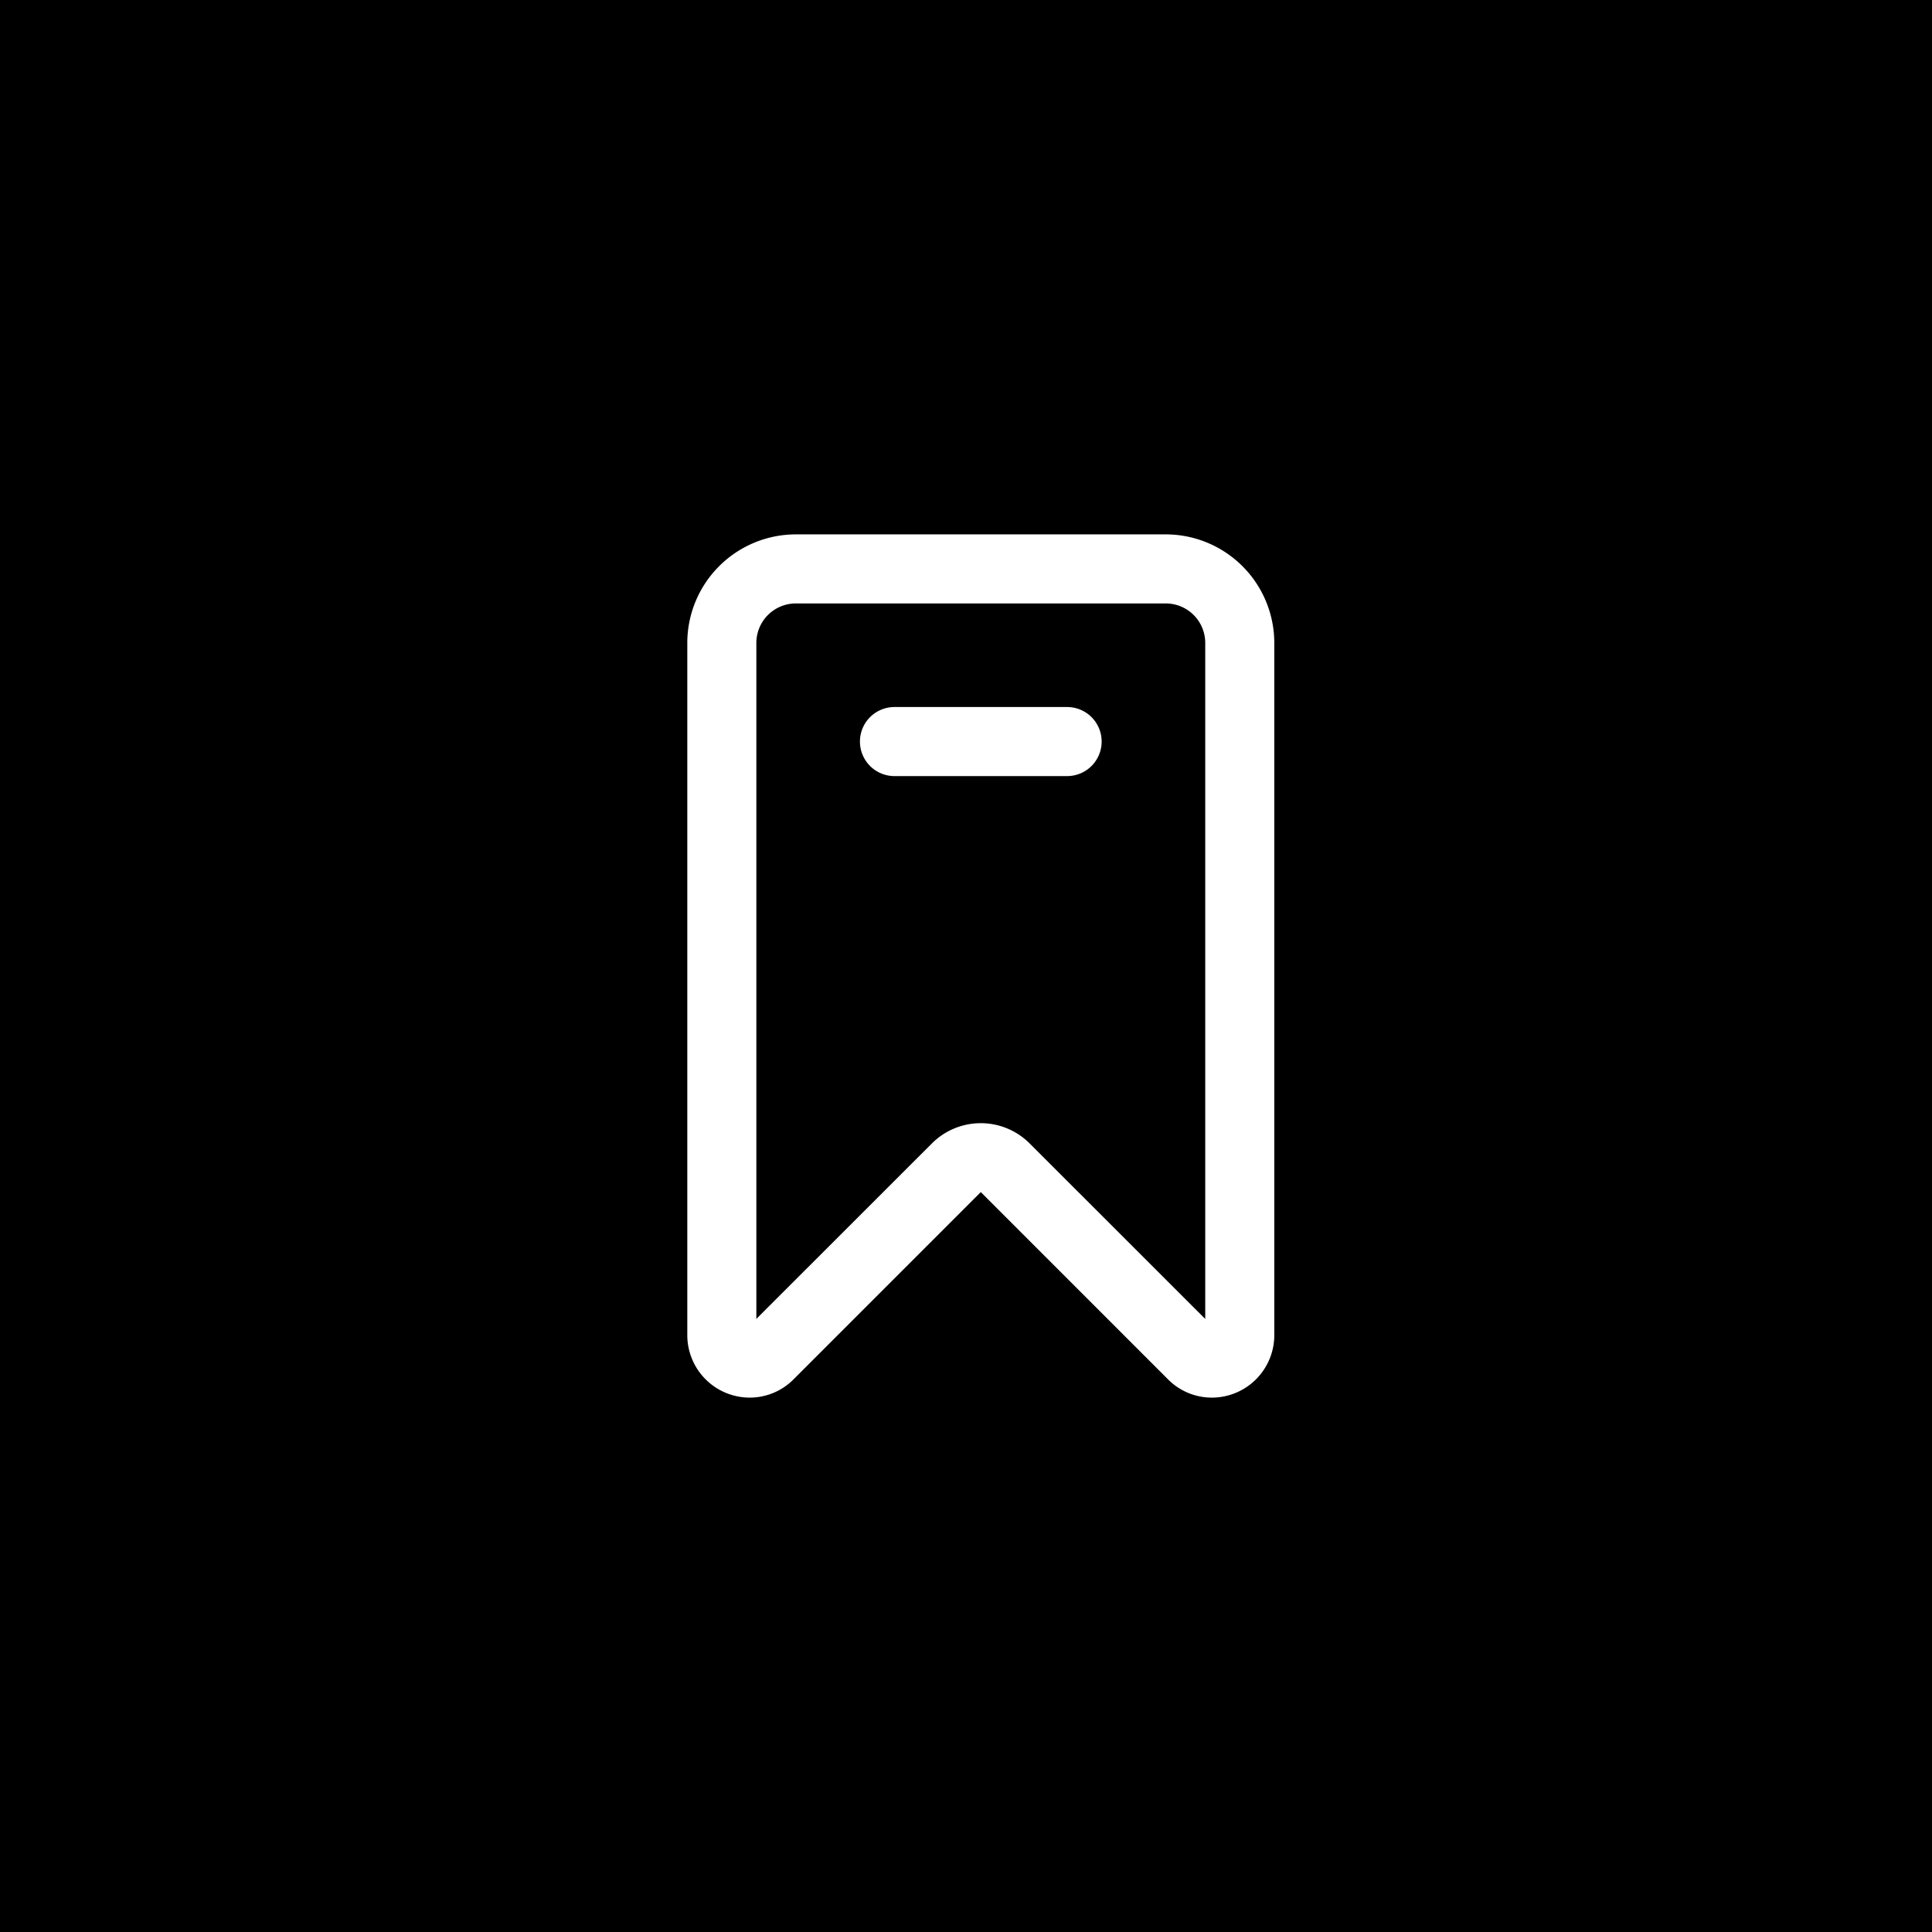 <svg xmlns="http://www.w3.org/2000/svg" width="47" height="47" viewBox="0 0 47 47">
  <g id="Group_231" data-name="Group 231" transform="translate(-753 -131)">
    <rect id="Rectangle_52" data-name="Rectangle 52" width="47" height="47" transform="translate(753 131)"/>
    <g id="save" transform="translate(769.72 144)">
      <path id="Path_124" data-name="Path 124" d="M2.64,0h9a2.643,2.643,0,0,1,2.64,2.64V19.484A1.52,1.52,0,0,1,12.76,21a1.5,1.5,0,0,1-1.066-.445L7.14,16,2.585,20.555A1.5,1.5,0,0,1,1.52,21,1.52,1.52,0,0,1,0,19.484V2.64A2.643,2.643,0,0,1,2.64,0ZM12.6,19.086V2.64a.961.961,0,0,0-.96-.96h-9a.961.961,0,0,0-.96.96V19.085l4.272-4.27a1.681,1.681,0,0,1,2.375,0Z" fill="#fff"/>
      <path id="Line_2" data-name="Line 2" d="M4.04.68H-.16A.84.84,0,0,1-1-.16.84.84,0,0,1-.16-1h4.2a.84.84,0,0,1,.84.84A.84.84,0,0,1,4.04.68Z" transform="translate(5.2 5.2)" fill="#fff"/>
    </g>
  </g>
</svg>

